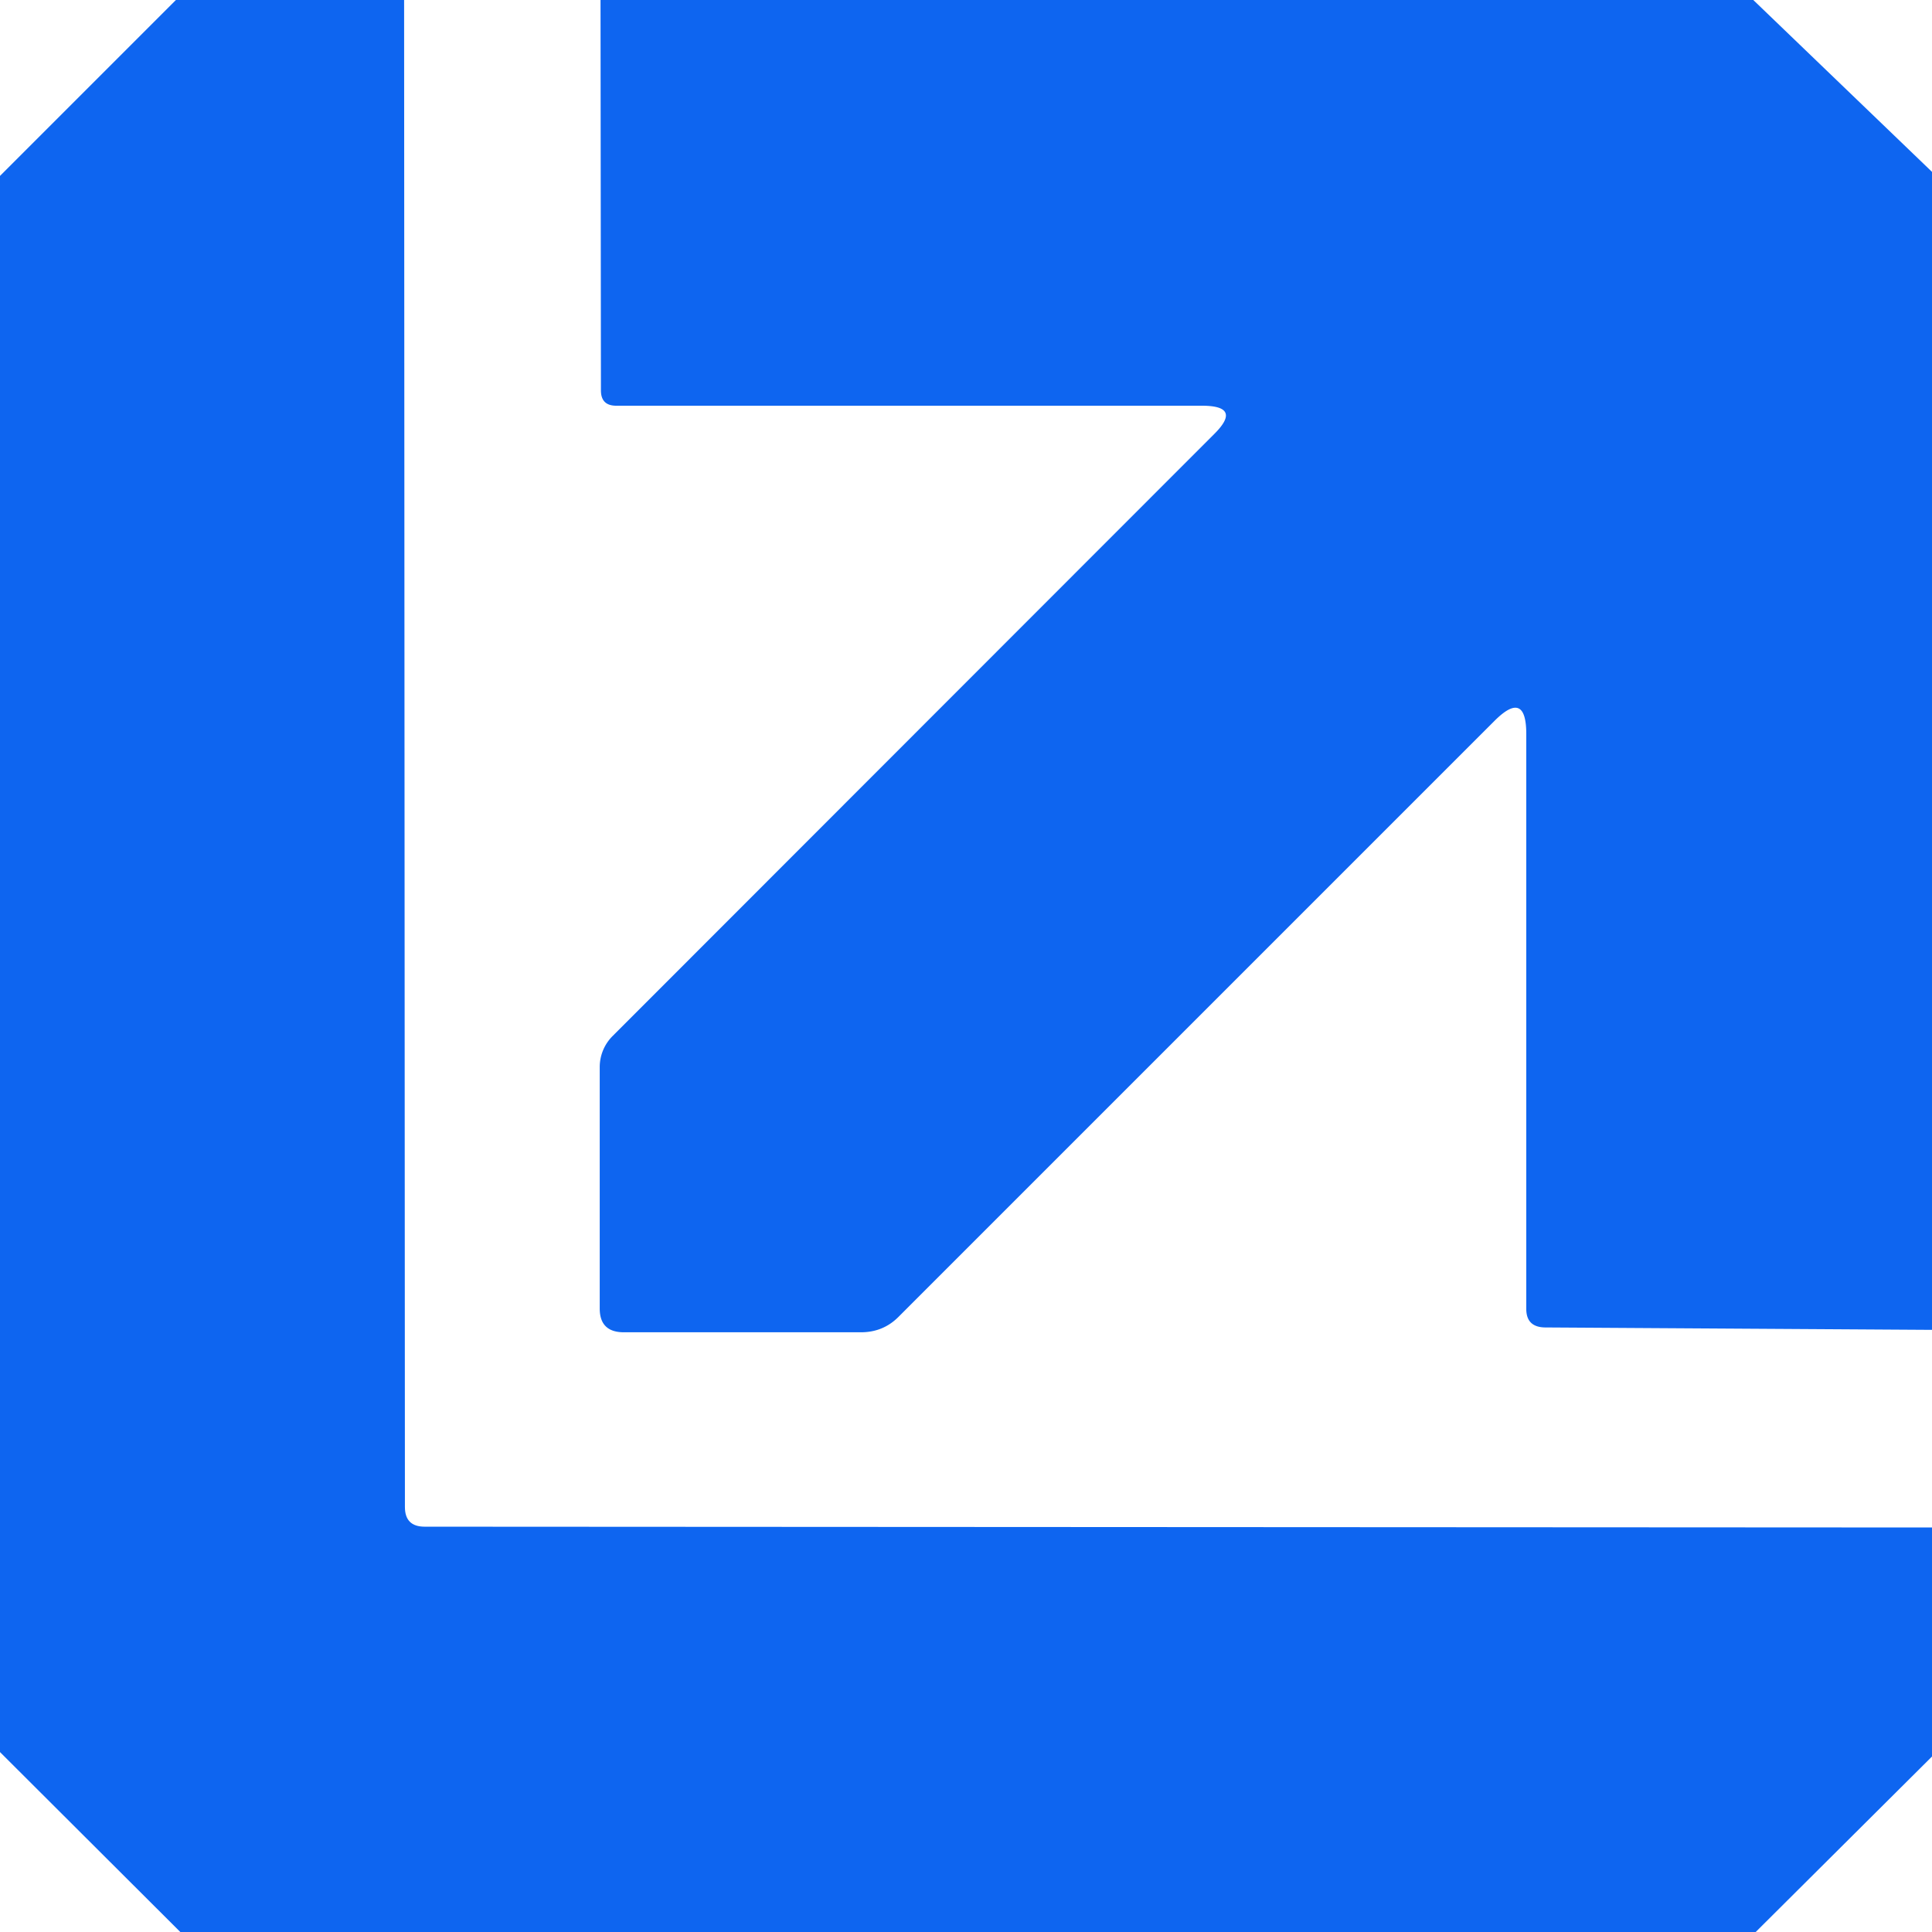 <?xml version="1.0" encoding="UTF-8" standalone="no"?>
<!DOCTYPE svg PUBLIC "-//W3C//DTD SVG 1.1//EN" "http://www.w3.org/Graphics/SVG/1.1/DTD/svg11.dtd">
<svg xmlns="http://www.w3.org/2000/svg" version="1.1" viewBox="0.00 0.00 48.00 48.00">
<path fill="#0e65f0" d="
  M 10.04 0.00
  L 10.06 37.44
  Q 10.06 37.93 10.55 37.93
  L 48.00 37.95
  L 48.00 43.64
  L 43.62 48.00
  L 4.48 48.00
  L 0.00 43.53
  L 0.00 4.37
  L 4.37 0.00
  L 10.04 0.00
  Z"
/>
<path fill="#0e65f0" d="
  M 43.56 0.00
  L 48.00 4.27
  L 48.00 33.04
  L 38.38 32.98
  Q 37.92 32.97 37.92 32.52
  L 37.92 18.24
  Q 37.92 17.12 37.13 17.91
  L 22.32 32.72
  Q 21.94 33.10 21.39 33.10
  L 15.50 33.10
  Q 14.90 33.10 14.90 32.51
  L 14.90 26.51
  A 1.09 1.09 0.0 0 1 15.23 25.73
  L 30.16 10.79
  Q 30.88 10.08 29.86 10.08
  L 15.31 10.08
  Q 14.93 10.08 14.93 9.70
  L 14.92 0.00
  L 43.56 0.00
  Z"
/>
</svg>
